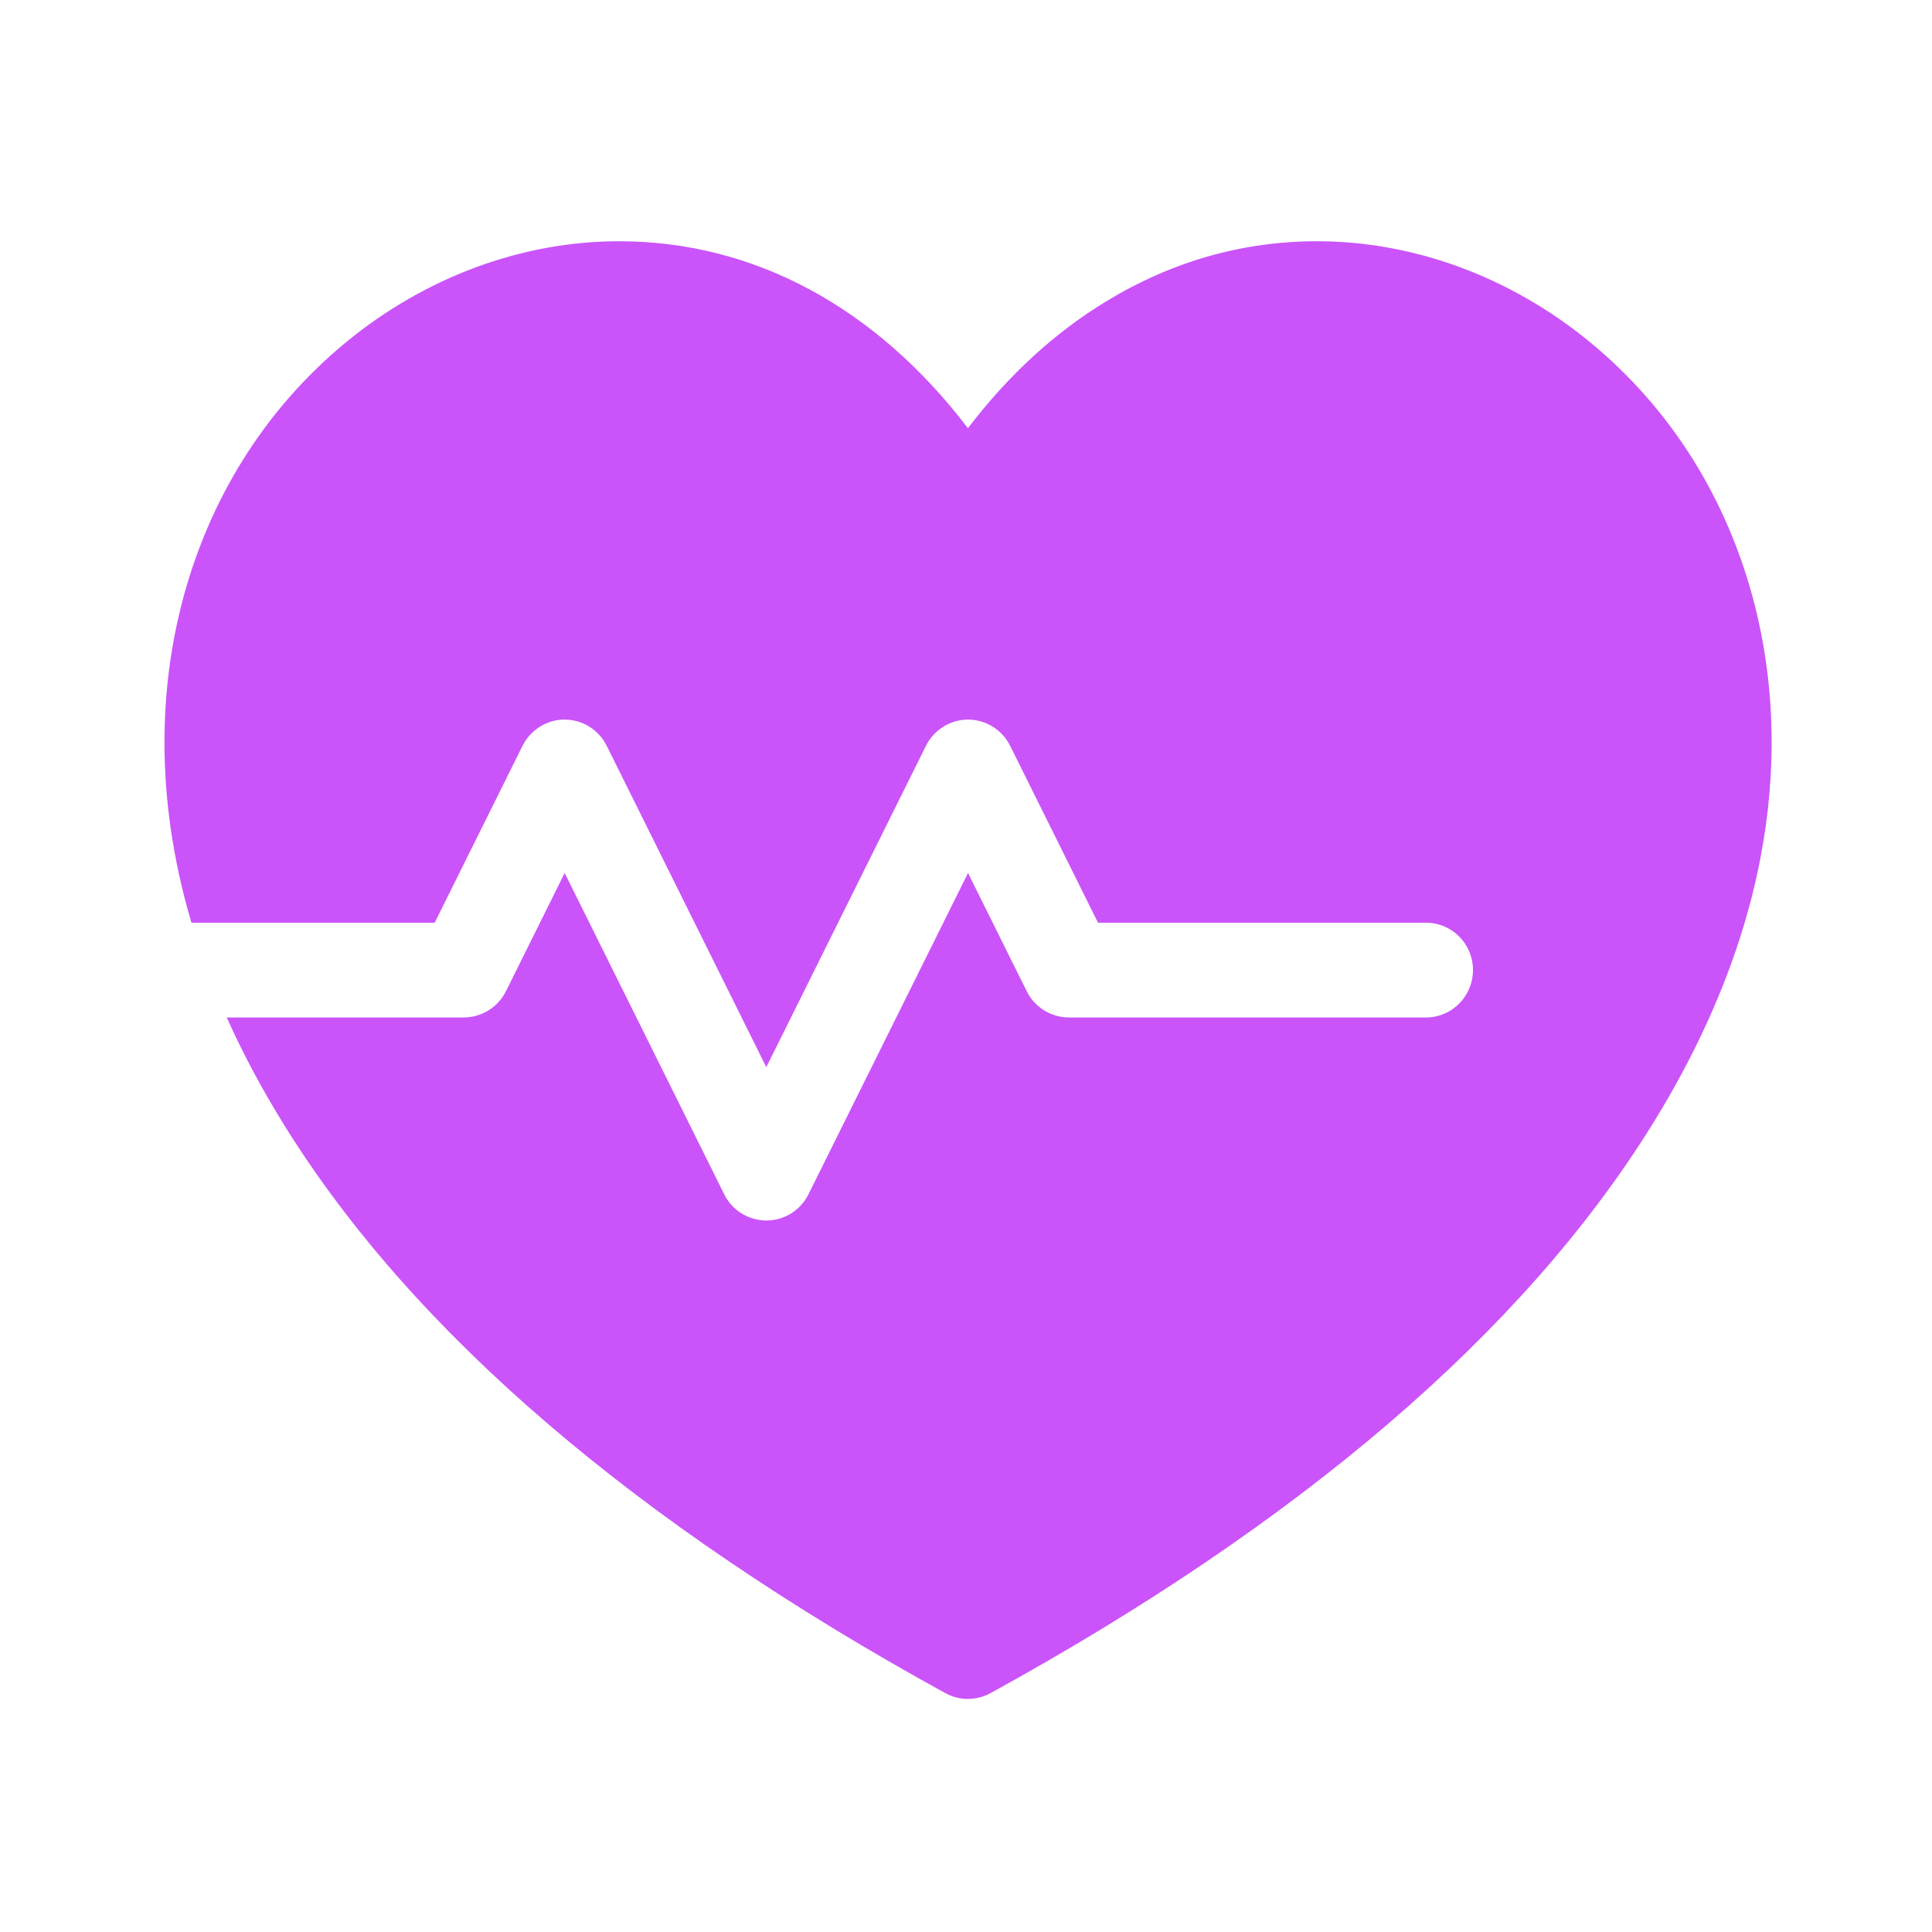 <svg width="22" height="22" viewBox="0 0 22 22" fill="none" xmlns="http://www.w3.org/2000/svg">
<path d="M19.983 6.896C19.678 5.692 19.029 4.654 18.104 3.895C17.204 3.155 16.101 2.747 14.998 2.747C14.153 2.747 13.347 2.976 12.602 3.428C12.013 3.785 11.484 4.27 11.022 4.876C9.971 3.497 8.583 2.747 7.048 2.747C5.946 2.747 4.843 3.155 3.943 3.895C3.019 4.654 2.369 5.692 2.064 6.895C1.841 7.778 1.739 9.017 2.18 10.507H4.95L5.95 8.493C5.995 8.403 6.063 8.328 6.148 8.275C6.232 8.222 6.33 8.194 6.43 8.194C6.633 8.194 6.818 8.31 6.909 8.493L8.726 12.152L10.544 8.493C10.588 8.403 10.657 8.328 10.742 8.275C10.826 8.222 10.924 8.194 11.023 8.194C11.226 8.194 11.412 8.31 11.503 8.493L12.503 10.507H16.238C16.534 10.507 16.773 10.748 16.773 11.046C16.773 11.344 16.534 11.586 16.238 11.586H12.172C11.969 11.586 11.783 11.471 11.692 11.288L11.023 9.941L9.206 13.6C9.161 13.69 9.093 13.765 9.008 13.818C8.924 13.87 8.826 13.898 8.726 13.898C8.627 13.898 8.529 13.87 8.445 13.818C8.36 13.765 8.291 13.69 8.247 13.6L6.43 9.941L5.761 11.288C5.716 11.377 5.648 11.453 5.563 11.505C5.478 11.558 5.381 11.586 5.281 11.586H2.582C2.761 11.986 2.98 12.4 3.246 12.827C4.705 15.17 7.235 17.341 10.765 19.28C10.844 19.323 10.932 19.346 11.022 19.346C11.112 19.346 11.2 19.323 11.279 19.28C14.81 17.341 17.341 15.17 18.801 12.827C20.378 10.295 20.314 8.204 19.983 6.896Z" fill="#CA54F9"/>
</svg>

